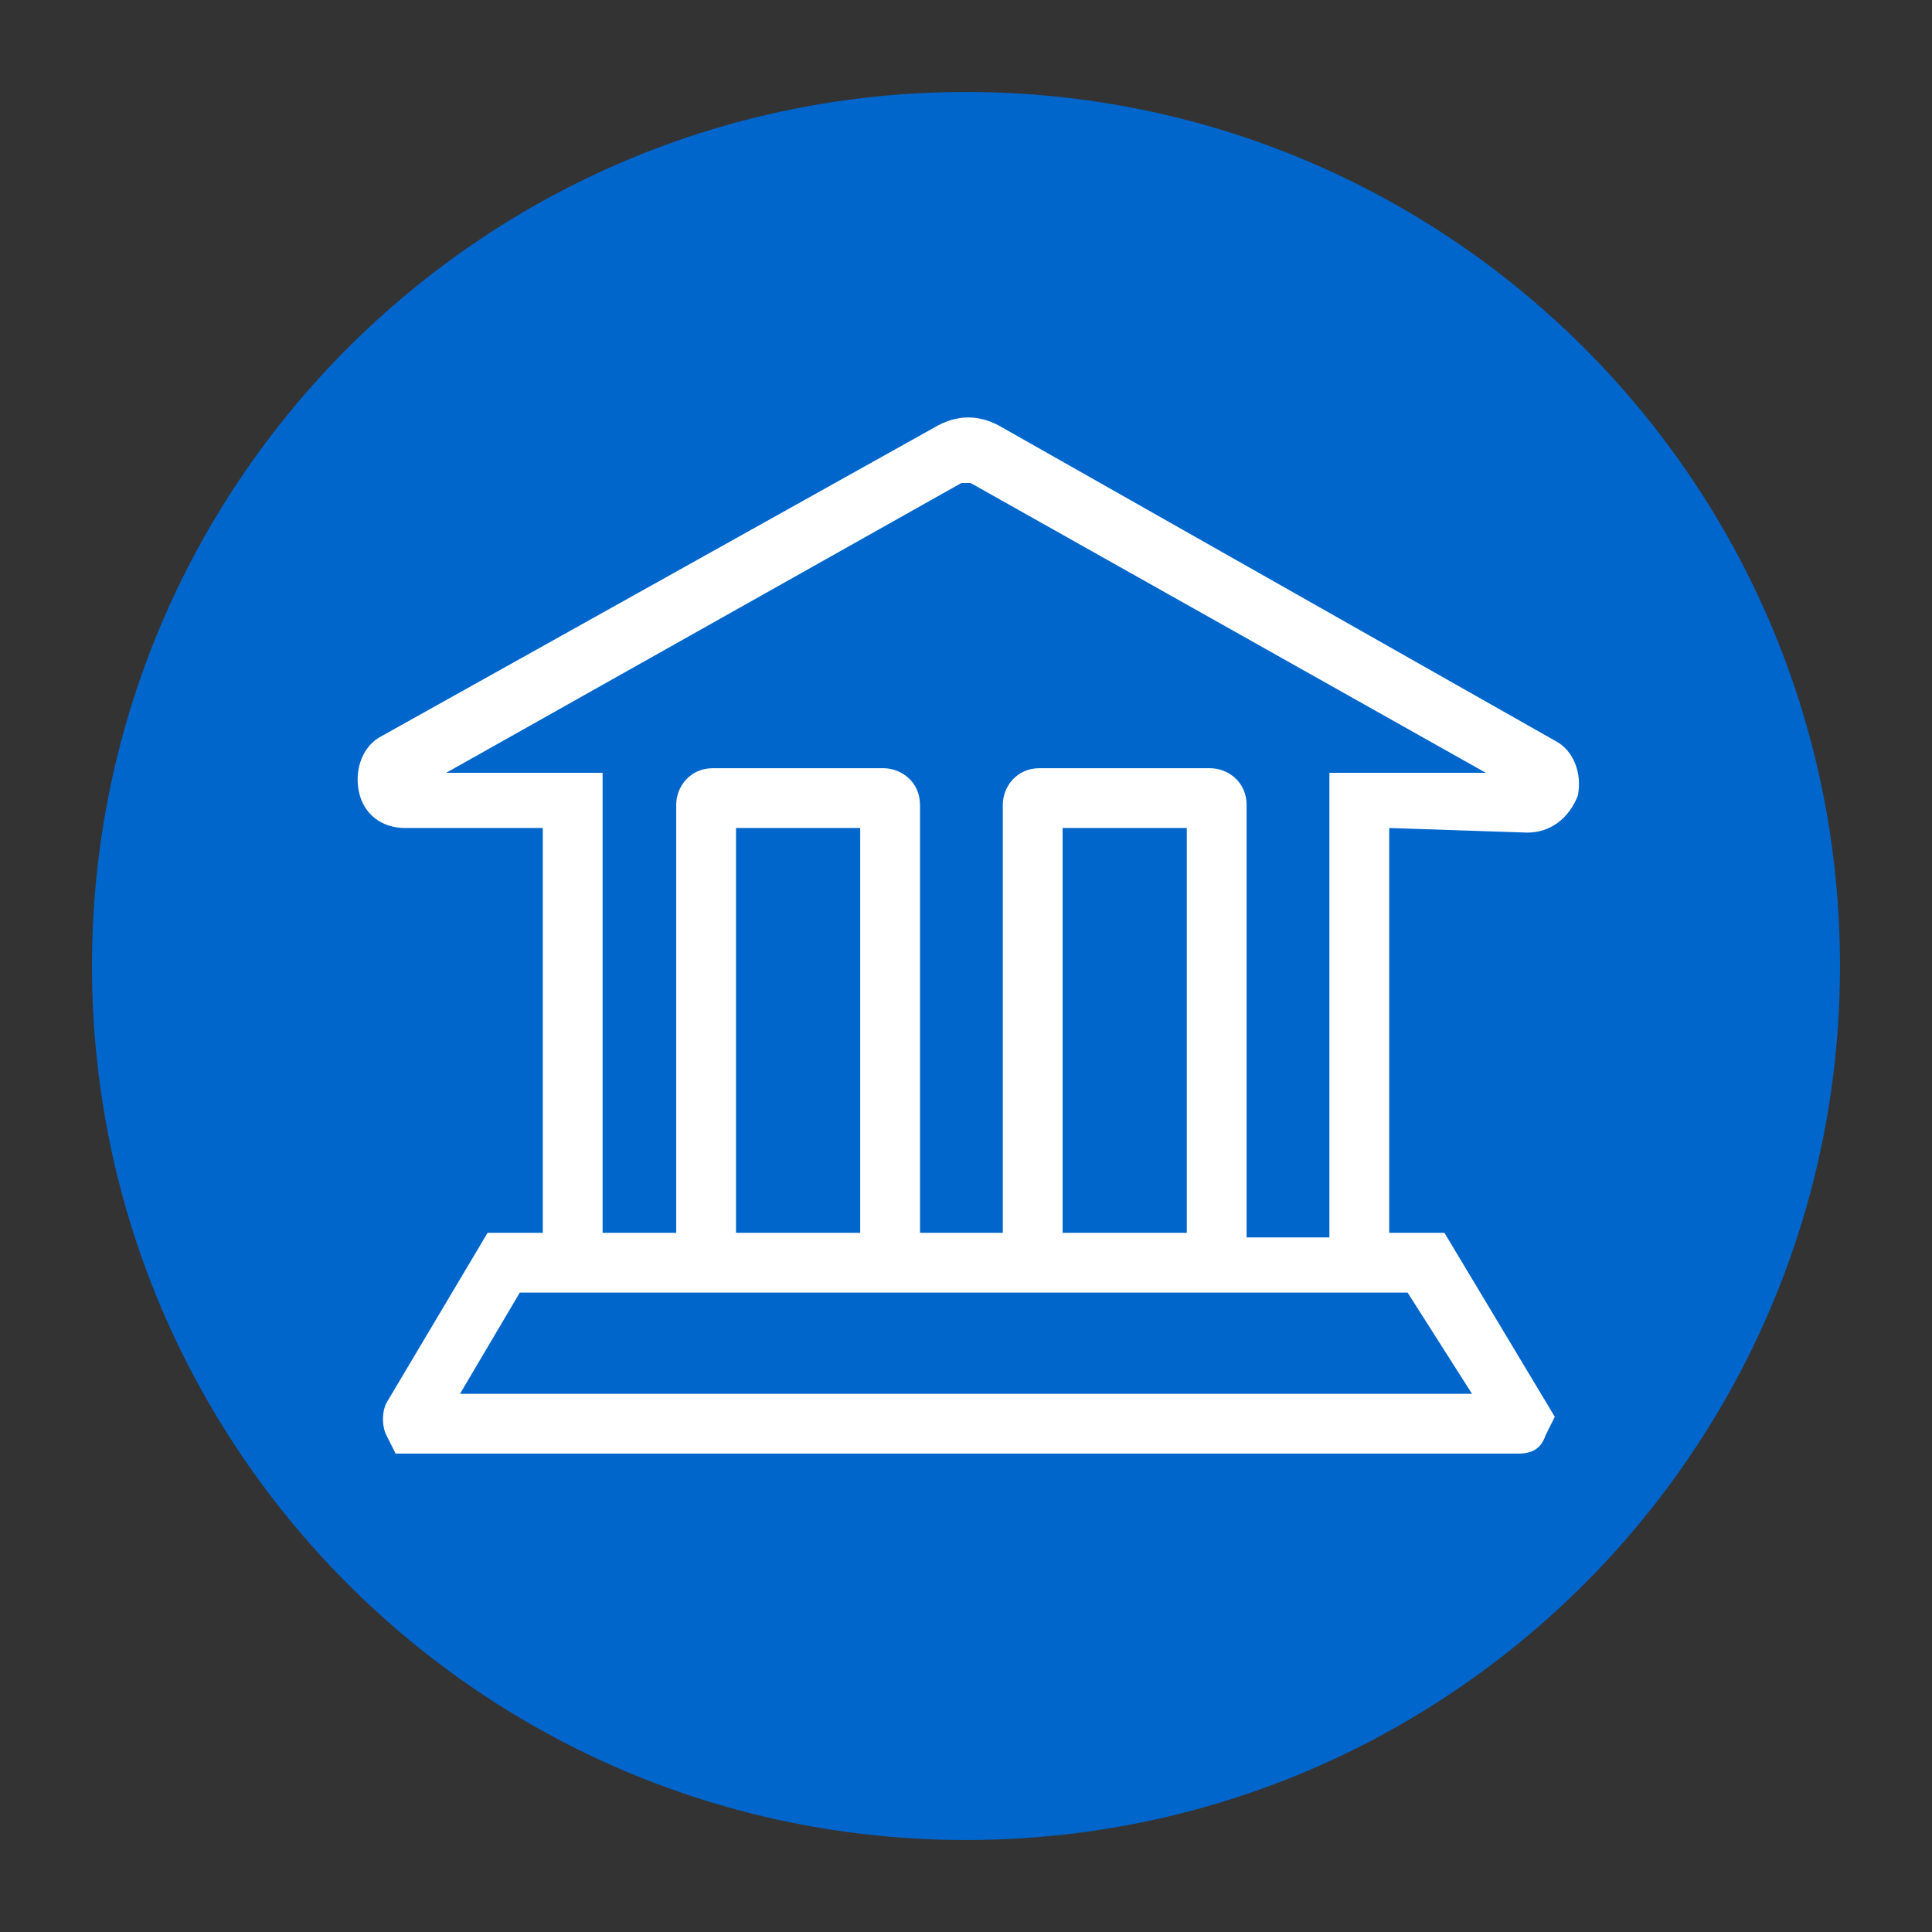 <?xml version="1.0" encoding="utf-8"?>
<!-- Generator: Adobe Illustrator 26.1.0, SVG Export Plug-In . SVG Version: 6.00 Build 0)  -->
<svg version="1.1" id="Camada_1" xmlns="http://www.w3.org/2000/svg" xmlns:xlink="http://www.w3.org/1999/xlink" x="0px" y="0px"
	 viewBox="0 0 42 42" style="enable-background:new 0 0 42 42;" xml:space="preserve">
<rect x="0" y="0" width="42" height="42" fill="#333333" stroke="none"/>
<style type="text/css">
	.st0{fill:#0066CC;}
	.st1{fill:#FFFFFF;}
</style>
<path class="st0" d="M21,2C10.5,2,2,10.5,2,21s8.5,19,19,19s19-8.5,19-19S31.5,2,21,2z"/>
<path class="st1" d="M33.2,18.1c0.5,0,0.9-0.3,1.1-0.8c0.1-0.5-0.1-1-0.5-1.2l-12-6.8c-0.5-0.3-1-0.3-1.5,0L8.3,16
	c-0.4,0.2-0.6,0.7-0.5,1.2s0.5,0.8,1,0.8h3v8.8h-1.2l-2.2,3.7c-0.1,0.2-0.1,0.5,0,0.7l0.2,0.4H33c0.3,0,0.5-0.1,0.6-0.4l0.2-0.4
	l-2.4-4h-1.2V18L33.2,18.1z M32,30.3H10l1.3-2.2h19.3L32,30.3z M18.7,26.8H16V18h2.7V26.8z M25.8,26.8h-2.7V18h2.7V26.8z M27.1,26.8
	v-9.3c0-0.5-0.4-0.8-0.8-0.8h-3.7c-0.5,0-0.8,0.4-0.8,0.8v9.3H20v-9.3c0-0.5-0.4-0.8-0.8-0.8h-3.7c-0.5,0-0.8,0.4-0.8,0.8v9.3h-1.6
	v-10H9.7l11.2-6.3c0.1,0,0.2,0,0.2,0l11.2,6.3h-3.4v10.1h-1.8V26.8z"/>
</svg>
